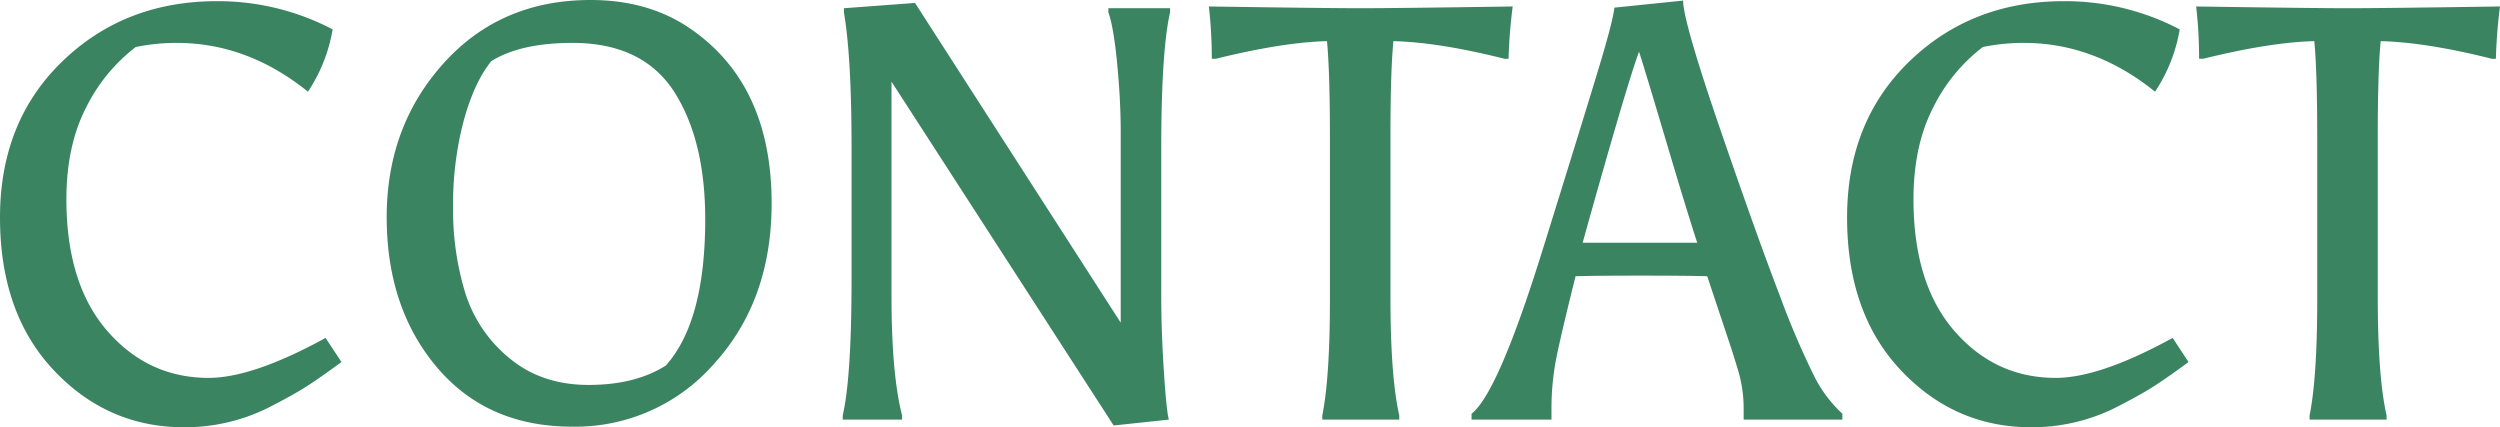 <svg xmlns="http://www.w3.org/2000/svg" width="595.56" height="101.78" viewBox="0 0 595.56 101.78">
  <path id="パス_138486" data-name="パス 138486" d="M22.68-52.5q0,20.16,9.73,31.36T56.56-9.94q10.5,0,27.86-9.52l3.78,5.74Q81.76-8.96,78.19-6.86T70.14-2.52A44.631,44.631,0,0,1,50.68,1.82q-18.2,0-31.01-13.58T6.86-48.16q0-22.82,14.84-37.17T58.52-99.68A58.76,58.76,0,0,1,86.1-92.96a38.077,38.077,0,0,1-5.88,14.84Q65.8-89.74,49-89.74a48.476,48.476,0,0,0-9.8.98A41.014,41.014,0,0,0,27.37-74.34Q22.68-65.24,22.68-52.5ZM143.15,1.68q-20.23,0-32.2-14.14T98.98-48.23q0-21.63,13.58-36.68t35-15.05q13.86,0,23.8,6.86,19.32,13.3,19.32,41.58,0,23.1-13.65,38.15A43.89,43.89,0,0,1,143.15,1.68Zm31.71-49.42q0-17.92-6.72-29.26-7.42-12.74-24.92-12.74-12.32,0-19.32,4.34-4.06,5.04-6.58,14.21a77.68,77.68,0,0,0-2.52,20.58,67.237,67.237,0,0,0,2.94,20.58,32.647,32.647,0,0,0,10.57,15.47q7.63,6.3,18.76,6.3t18.41-4.62Q174.86-23.38,174.86-47.74ZM221.76,0H207.62V-.98q2.1-9.24,2.1-32.48V-64.82q0-21.56-1.82-32.2V-98l16.94-1.26,49,76.16V-68.6q0-7.42-.84-16.17t-2.1-12.25V-98h14.7v.98q-2.1,9.24-2.1,32.48V-29.4q0,8.4.63,17.99T285.32,0L272.16,1.4,219.24-80.5v51.1q0,18.62,2.52,28.42Zm73.78-85.96a110.266,110.266,0,0,0-.7-12.46q28.14.42,36.19.42t36.19-.42a122.677,122.677,0,0,0-.98,12.46h-.98q-15.54-3.92-26.46-4.2-.7,7.28-.7,22.54v38.5q0,18.9,2.1,28.14V0H321.86V-.98q1.82-9.1,1.82-27.58v-38.5q0-15.82-.7-23.1-10.64.28-26.46,4.2Zm118.02,51.8q-5.6-.14-15.82-.14t-15.54.14q-3.92,15.68-4.83,20.79a62.717,62.717,0,0,0-.91,10.99V0H357.42V-1.4q6.3-4.9,16.87-38.85T388.01-84.7q3.15-10.5,3.43-13.44l16.38-1.68q0,4.9,8.82,30.59t14.21,39.69a193.519,193.519,0,0,0,8.33,19.46,31.16,31.16,0,0,0,6.58,8.68V0H422.24V-2.38a31.867,31.867,0,0,0-1.33-9.38q-1.33-4.34-1.75-5.6ZM397.32-87.64q-2.8,7.42-13.44,45.5h27.3q-2.52-7.7-7.42-24.22T397.32-87.64ZM462.7-52.5q0,20.16,9.73,31.36t24.15,11.2q10.5,0,27.86-9.52l3.78,5.74q-6.44,4.76-10.01,6.86t-8.05,4.34A44.631,44.631,0,0,1,490.7,1.82q-18.2,0-31.01-13.58t-12.81-36.4q0-22.82,14.84-37.17t36.82-14.35a58.76,58.76,0,0,1,27.58,6.72,38.077,38.077,0,0,1-5.88,14.84q-14.42-11.62-31.22-11.62a48.476,48.476,0,0,0-9.8.98,41.014,41.014,0,0,0-11.83,14.42Q462.7-65.24,462.7-52.5Zm68.04-33.46a110.28,110.28,0,0,0-.7-12.46q28.14.42,36.19.42t36.19-.42a122.67,122.67,0,0,0-.98,12.46h-.98q-15.54-3.92-26.46-4.2-.7,7.28-.7,22.54v38.5q0,18.9,2.1,28.14V0H557.06V-.98q1.82-9.1,1.82-27.58v-38.5q0-15.82-.7-23.1-10.64.28-26.46,4.2Z" transform="translate(-6.86 99.96)" fill="#3b8461"/>
</svg>
